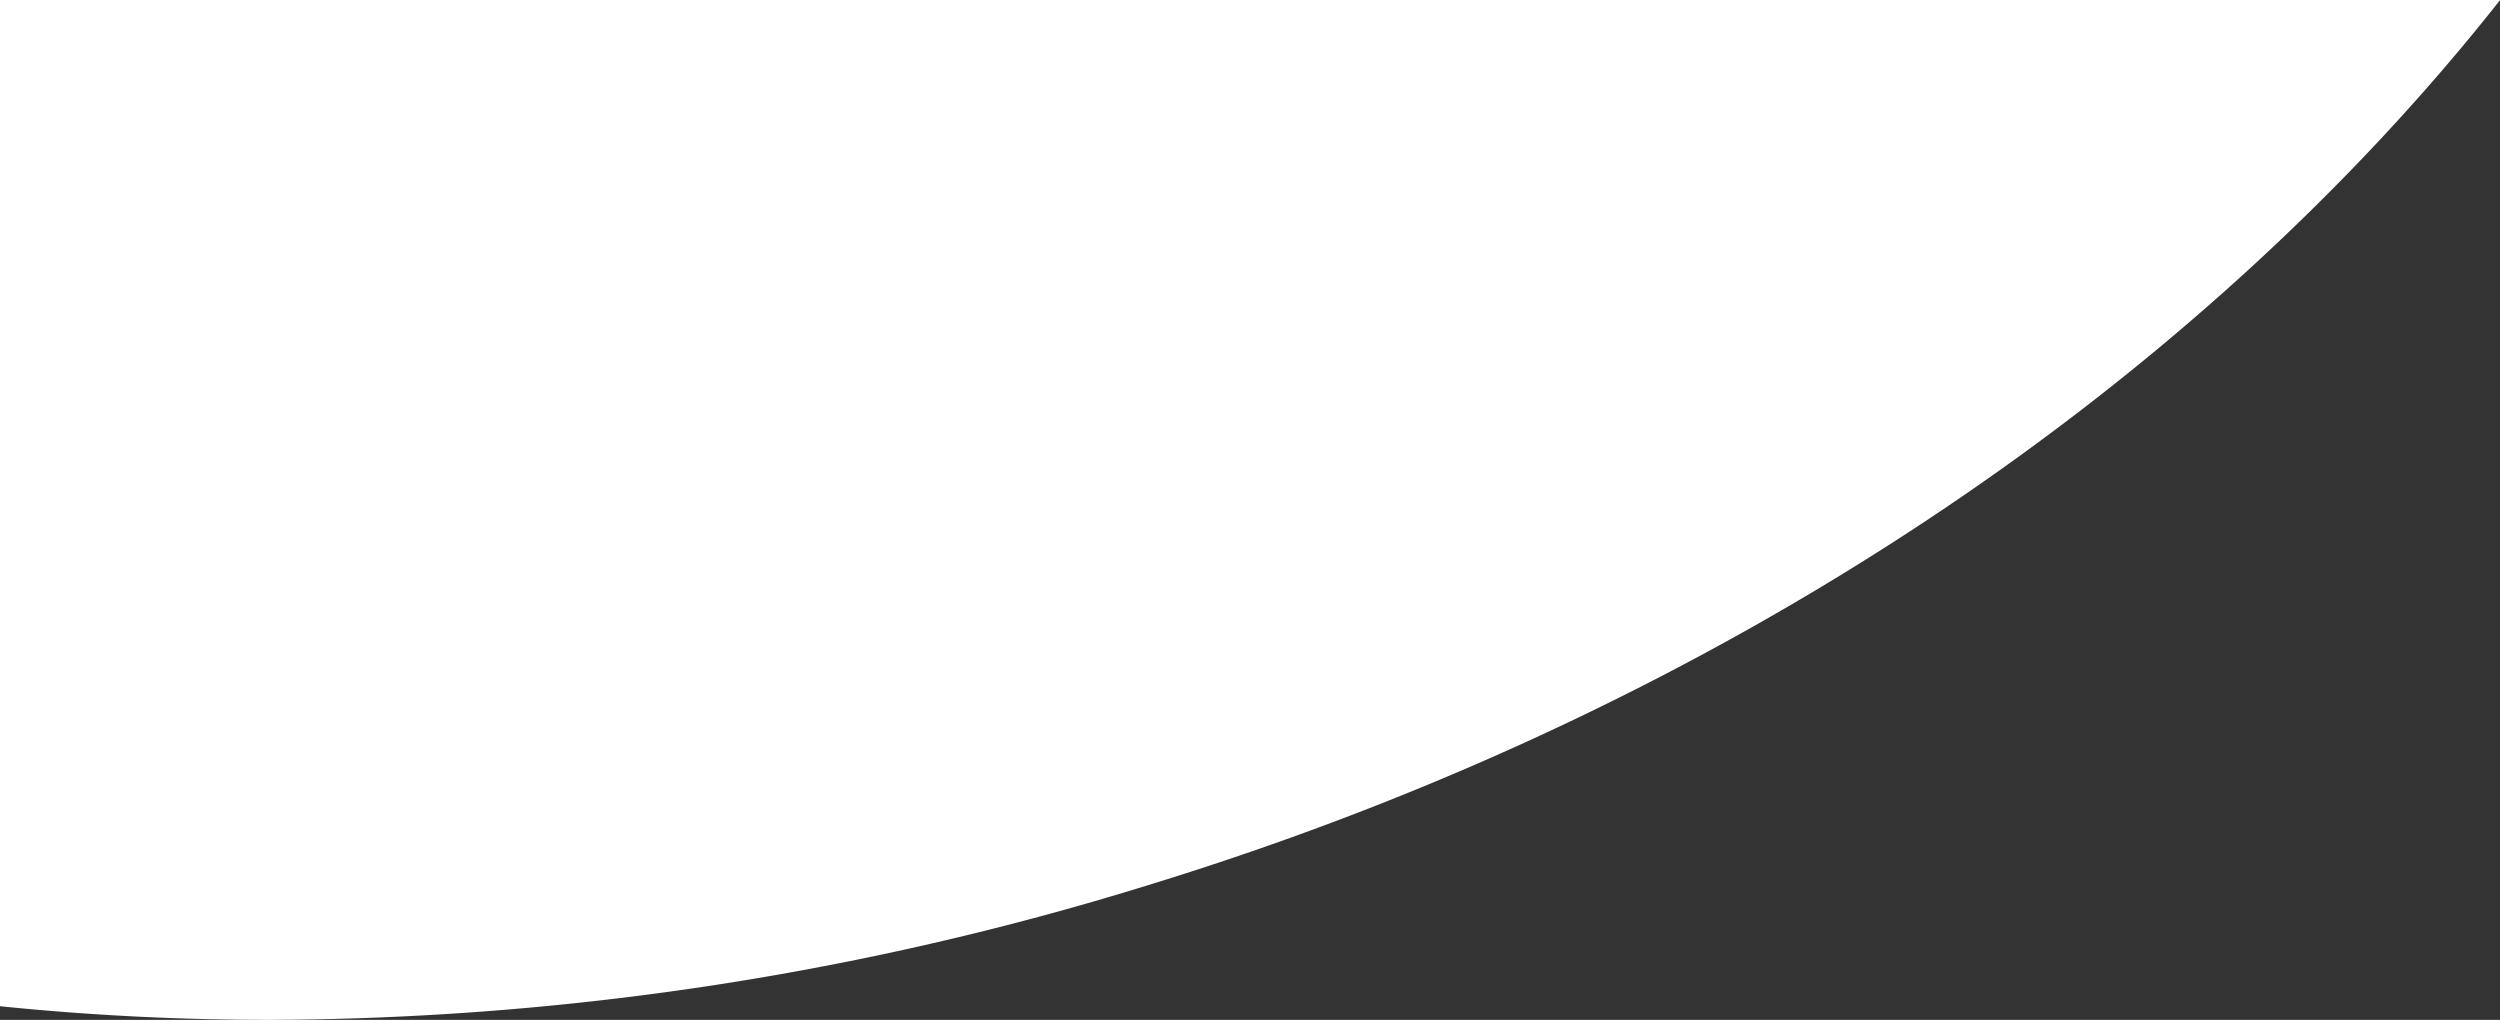 <svg xmlns="http://www.w3.org/2000/svg" width="278" height="113.408" viewBox="0 0 278 113.408">
  <rect x="0" y="0" width="278" height="113.408" fill="#333333" stroke="none"/>
  <path id="header-menu-bg--sp" d="M-3644.467,2271.713V2159.82h278v.018c-33.753,42.8-86.436,78.877-150.64,98.506a333.8,333.8,0,0,1-97.269,14.885A295.635,295.635,0,0,1-3644.467,2271.713Z" transform="translate(3644.467 -2159.82)" fill="#fff" style="mix-blend-mode: lighten;isolation: isolate"/>
</svg>
